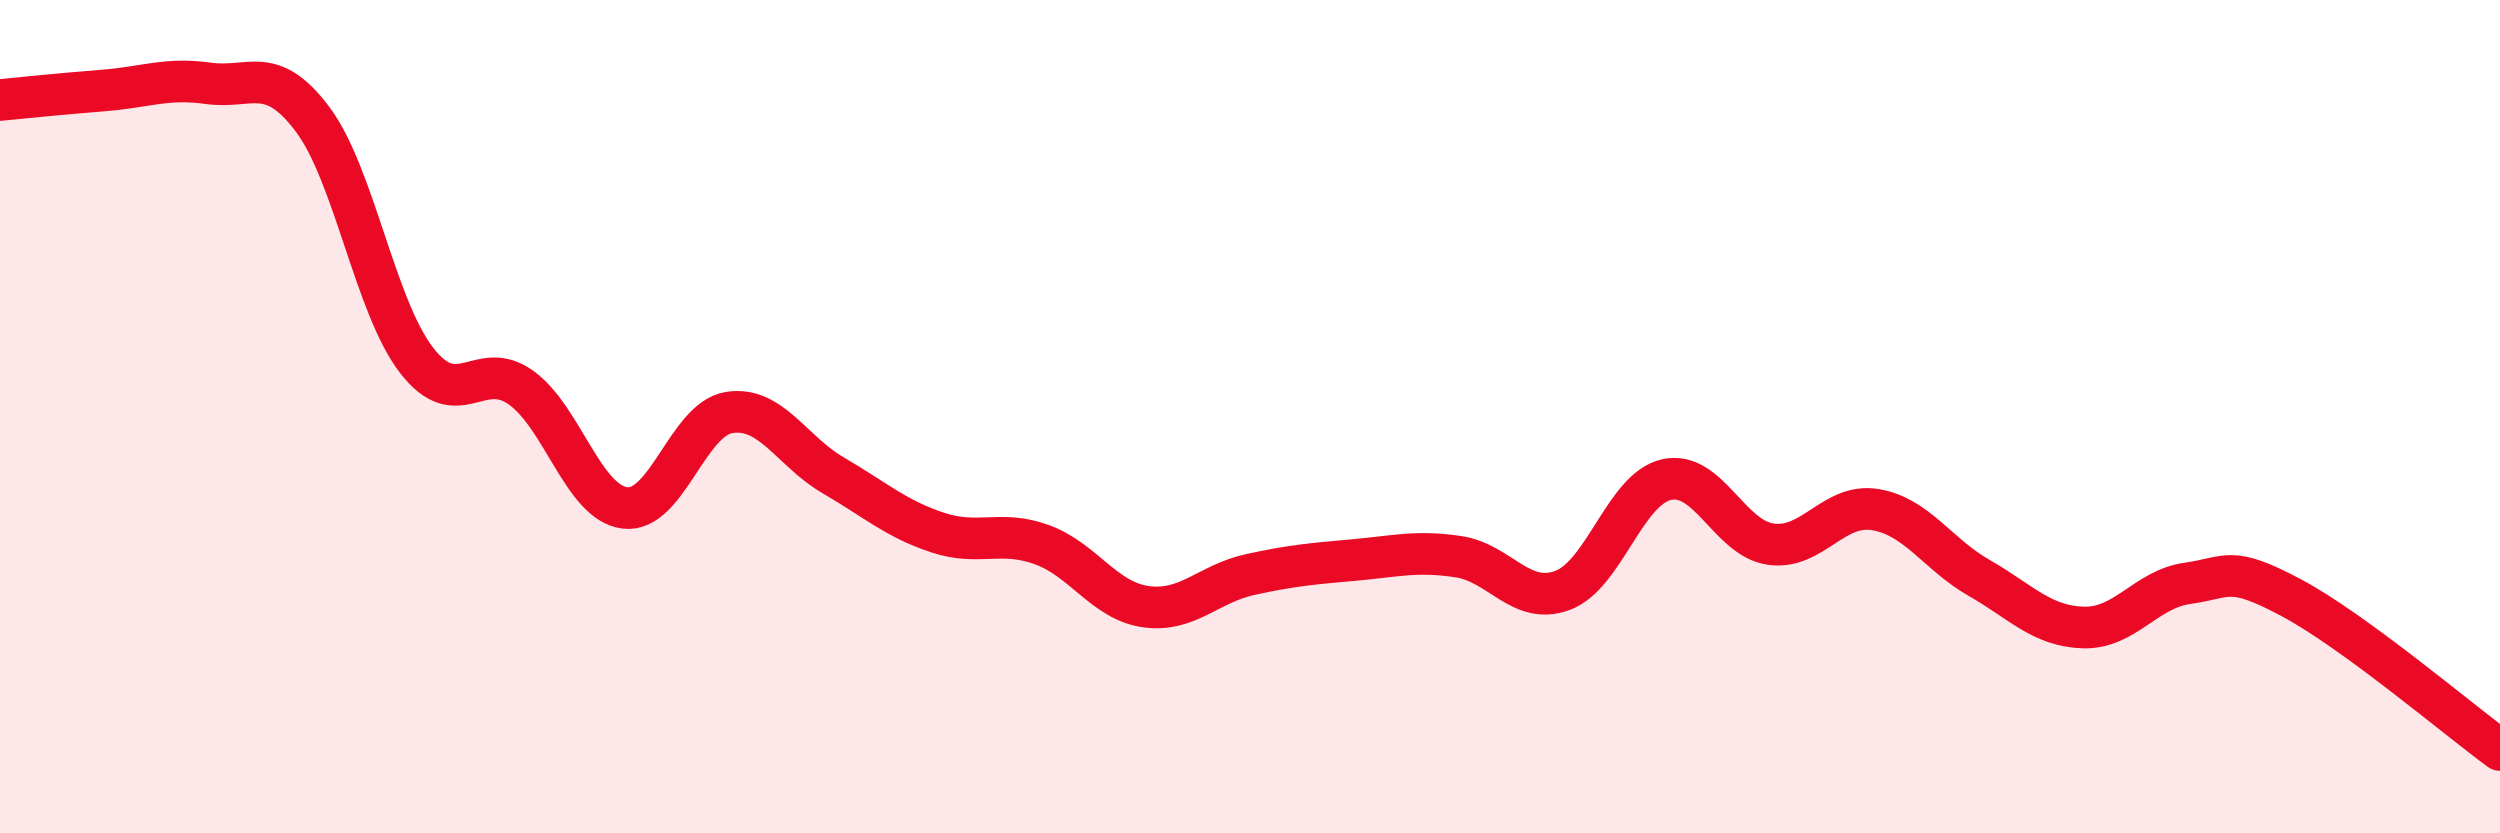 
    <svg width="60" height="20" viewBox="0 0 60 20" xmlns="http://www.w3.org/2000/svg">
      <path
        d="M 0,2.4 C 0.5,2.35 1.5,2.25 2.5,2.17 C 3.5,2.09 4,1.86 5,2 C 6,2.14 6.5,1.53 7.5,2.86 C 8.5,4.19 9,7.36 10,8.65 C 11,9.94 11.5,8.59 12.5,9.3 C 13.5,10.01 14,12.07 15,12.19 C 16,12.31 16.5,10.06 17.5,9.9 C 18.5,9.74 19,10.83 20,11.41 C 21,11.99 21.5,12.45 22.5,12.78 C 23.5,13.11 24,12.71 25,13.07 C 26,13.43 26.5,14.42 27.5,14.56 C 28.5,14.7 29,14.01 30,13.79 C 31,13.57 31.5,13.53 32.5,13.44 C 33.5,13.35 34,13.21 35,13.36 C 36,13.51 36.5,14.54 37.5,14.17 C 38.5,13.8 39,11.73 40,11.51 C 41,11.29 41.5,12.92 42.5,13.06 C 43.5,13.2 44,12.07 45,12.23 C 46,12.39 46.5,13.3 47.5,13.87 C 48.5,14.44 49,15.03 50,15.06 C 51,15.09 51.5,14.14 52.5,14 C 53.5,13.86 53.5,13.55 55,14.35 C 56.5,15.15 59,17.27 60,18L60 20L0 20Z"
        fill="#EB0A25"
        opacity="0.1"
        stroke-linecap="round"
        stroke-linejoin="round"
      />
      <path
        d="M 0,2.4 C 0.5,2.35 1.5,2.25 2.5,2.17 C 3.5,2.09 4,1.86 5,2 C 6,2.14 6.5,1.53 7.5,2.86 C 8.5,4.19 9,7.36 10,8.65 C 11,9.94 11.5,8.59 12.5,9.3 C 13.5,10.01 14,12.07 15,12.19 C 16,12.31 16.5,10.06 17.5,9.9 C 18.5,9.74 19,10.83 20,11.41 C 21,11.99 21.5,12.45 22.5,12.78 C 23.5,13.11 24,12.71 25,13.07 C 26,13.43 26.5,14.42 27.5,14.56 C 28.5,14.7 29,14.01 30,13.79 C 31,13.57 31.5,13.53 32.5,13.44 C 33.5,13.35 34,13.21 35,13.36 C 36,13.51 36.5,14.54 37.5,14.17 C 38.5,13.8 39,11.73 40,11.51 C 41,11.29 41.5,12.92 42.5,13.06 C 43.5,13.2 44,12.07 45,12.23 C 46,12.39 46.5,13.3 47.5,13.87 C 48.5,14.44 49,15.03 50,15.06 C 51,15.09 51.5,14.14 52.5,14 C 53.5,13.86 53.5,13.55 55,14.35 C 56.5,15.15 59,17.27 60,18"
        stroke="#EB0A25"
        stroke-width="1"
        fill="none"
        stroke-linecap="round"
        stroke-linejoin="round"
      />
    </svg>
  